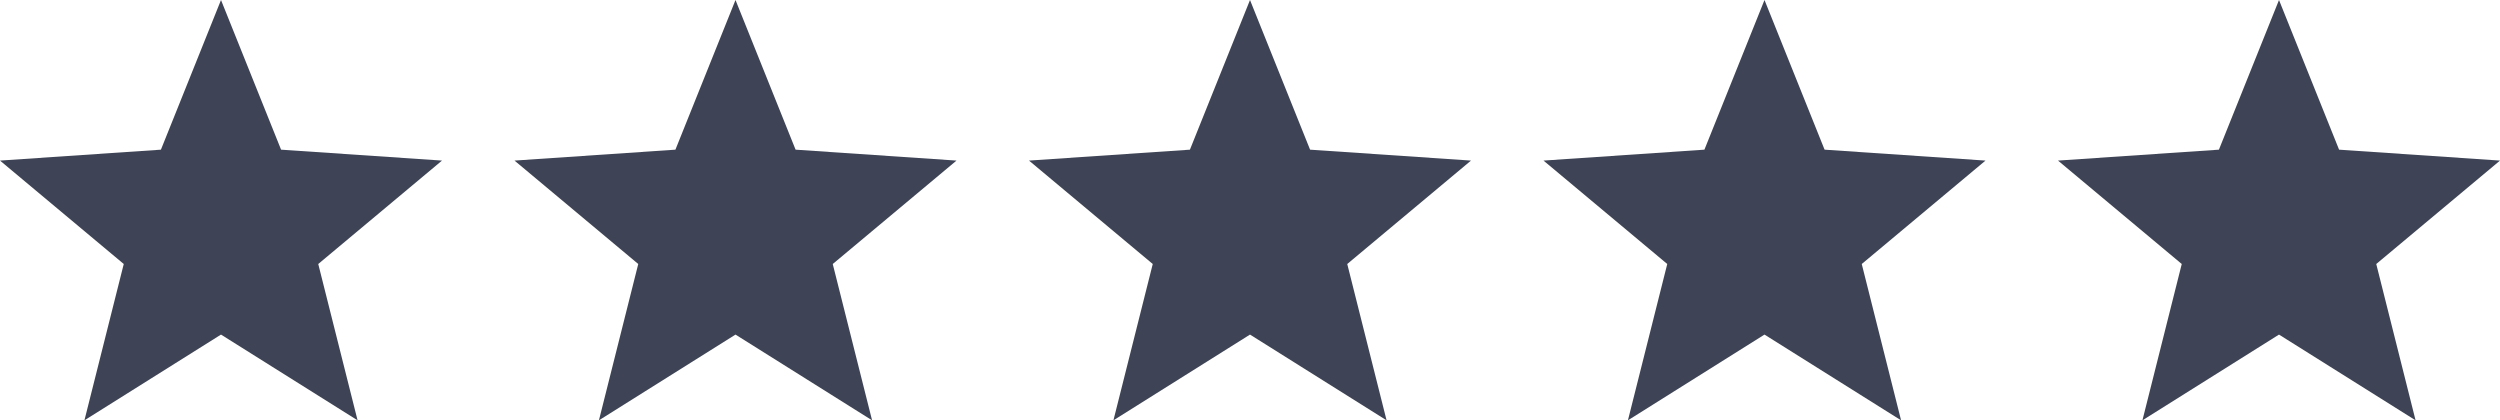 <?xml version="1.0" encoding="UTF-8"?><svg id="Layer_1" xmlns="http://www.w3.org/2000/svg" viewBox="0 0 3000 504.4"><polygon points="265.2 401.5 101.3 504.4 148.5 316.8 0 192.7 193.1 179.6 265.2 0 337.3 179.6 530.4 192.7 381.9 316.8 429.1 504.4 265.2 401.5" style="fill:#3e4455;"/><polygon points="882.6 401.5 718.7 504.4 765.9 316.8 617.4 192.7 810.5 179.6 882.6 0 954.7 179.6 1147.8 192.7 999.3 316.8 1046.5 504.4 882.6 401.5" style="fill:#3e4455;"/><polygon points="1500 401.5 1336.1 504.4 1383.3 316.8 1234.8 192.7 1427.9 179.6 1500 0 1572.1 179.6 1765.2 192.7 1616.7 316.8 1663.9 504.4 1500 401.5" style="fill:#3e4455;"/><polygon points="2117.4 401.5 1953.5 504.4 2000.7 316.8 1852.2 192.7 2045.3 179.6 2117.4 0 2189.5 179.6 2382.6 192.7 2234.1 316.8 2281.3 504.4 2117.4 401.5" style="fill:#3e4455;"/><polygon points="2734.8 401.5 2570.9 504.4 2618.1 316.8 2469.6 192.7 2662.7 179.6 2734.8 0 2806.9 179.6 3000 192.7 2851.5 316.8 2898.7 504.4 2734.8 401.5" style="fill:#3e4455;"/></svg>